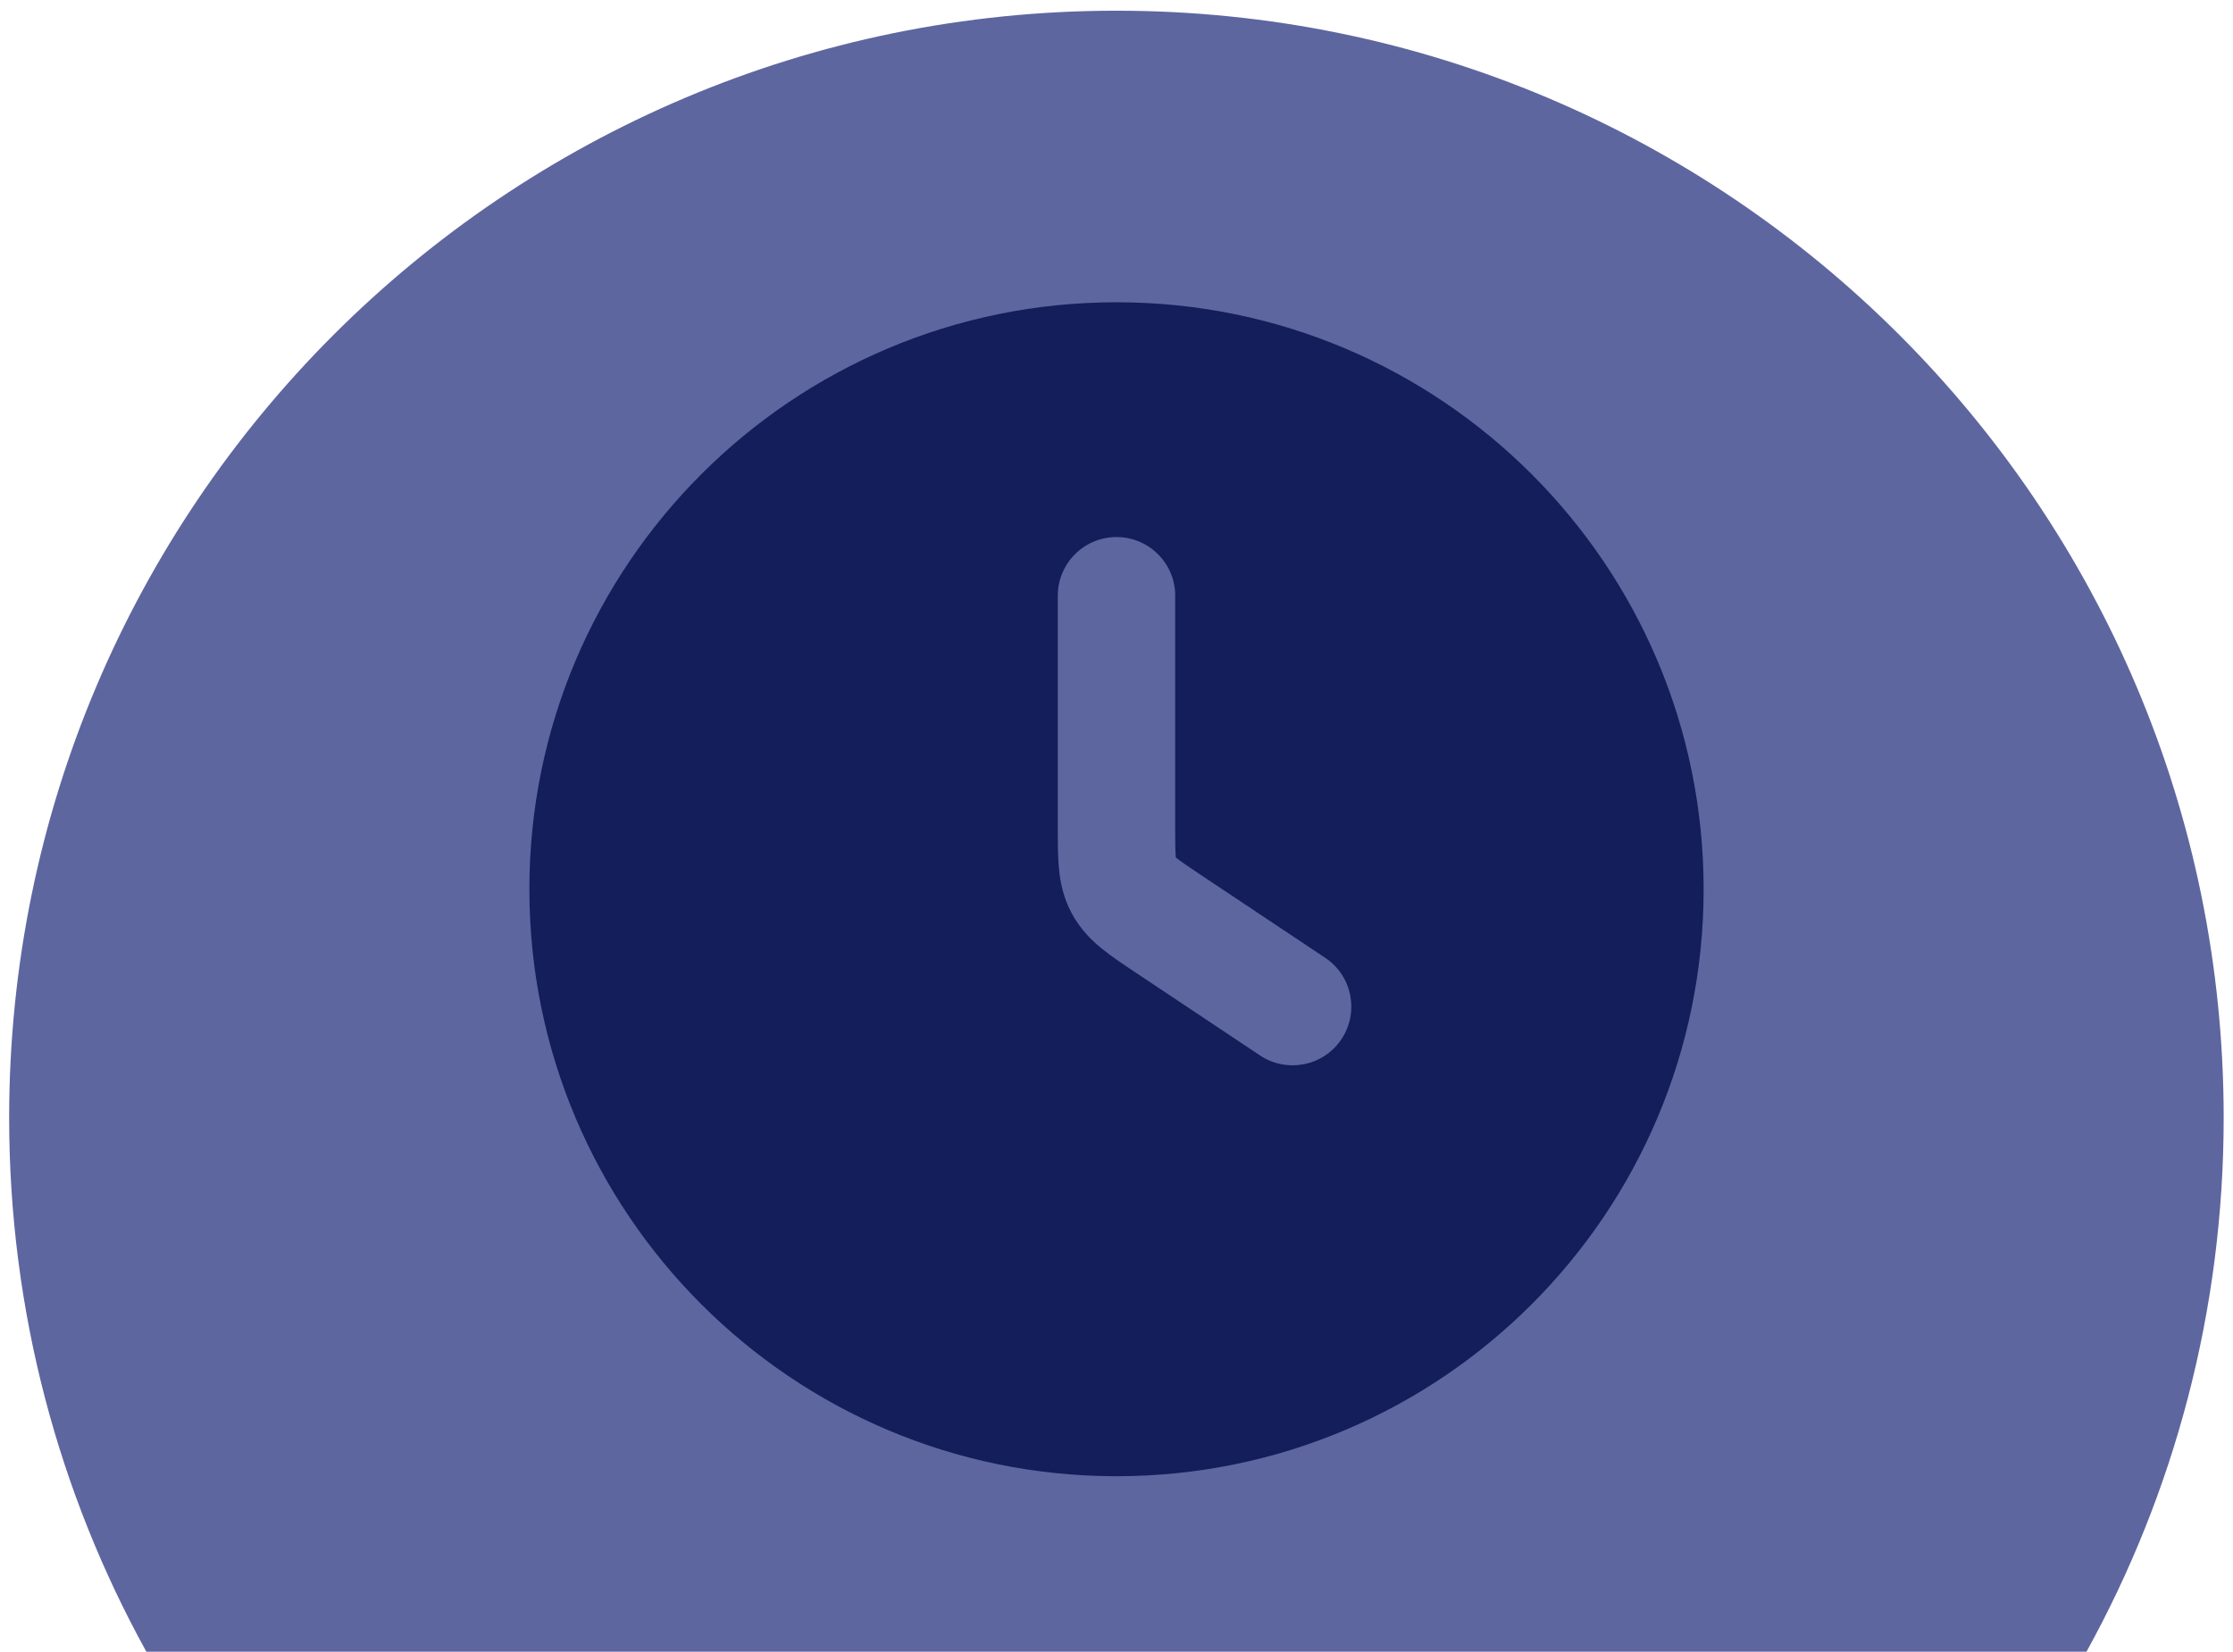<?xml version="1.0" encoding="UTF-8"?><svg id="b" xmlns="http://www.w3.org/2000/svg" viewBox="0 0 1197.5 886"><path d="M1118.92,886c46.88-84.95,73.58-182.58,73.58-286.46C1192.5,271.59,926.65,5.74,598.71,5.74S4.91,271.59,4.91,599.54c0,103.88,26.71,201.52,73.58,286.46h1040.42Z" style="fill:#5d669f;"/><path d="M283.89,477c0-173.89,140.97-314.86,314.86-314.86s314.86,140.97,314.86,314.86-140.97,314.86-314.86,314.86-314.86-140.97-314.86-314.86ZM630.24,319.57c0-17.39-14.1-31.49-31.49-31.49s-31.49,14.1-31.49,31.49v124.77c0,7.34,0,14.83.6,21.31.69,7.44,2.32,15.76,6.85,24.21,4.52,8.46,10.54,14.43,16.34,19.13,5.06,4.1,11.29,8.25,17.4,12.32l67.28,44.85c14.47,9.64,34.02,5.73,43.66-8.73,9.64-14.47,5.73-34.02-8.73-43.66l-66.42-44.27c-7.34-4.9-11.05-7.41-13.55-9.43l-.12-.1-.02-.16c-.3-3.2-.33-7.68-.33-16.51v-123.73Z" style="fill:#141e5a; fill-rule:evenodd;"/></svg>
